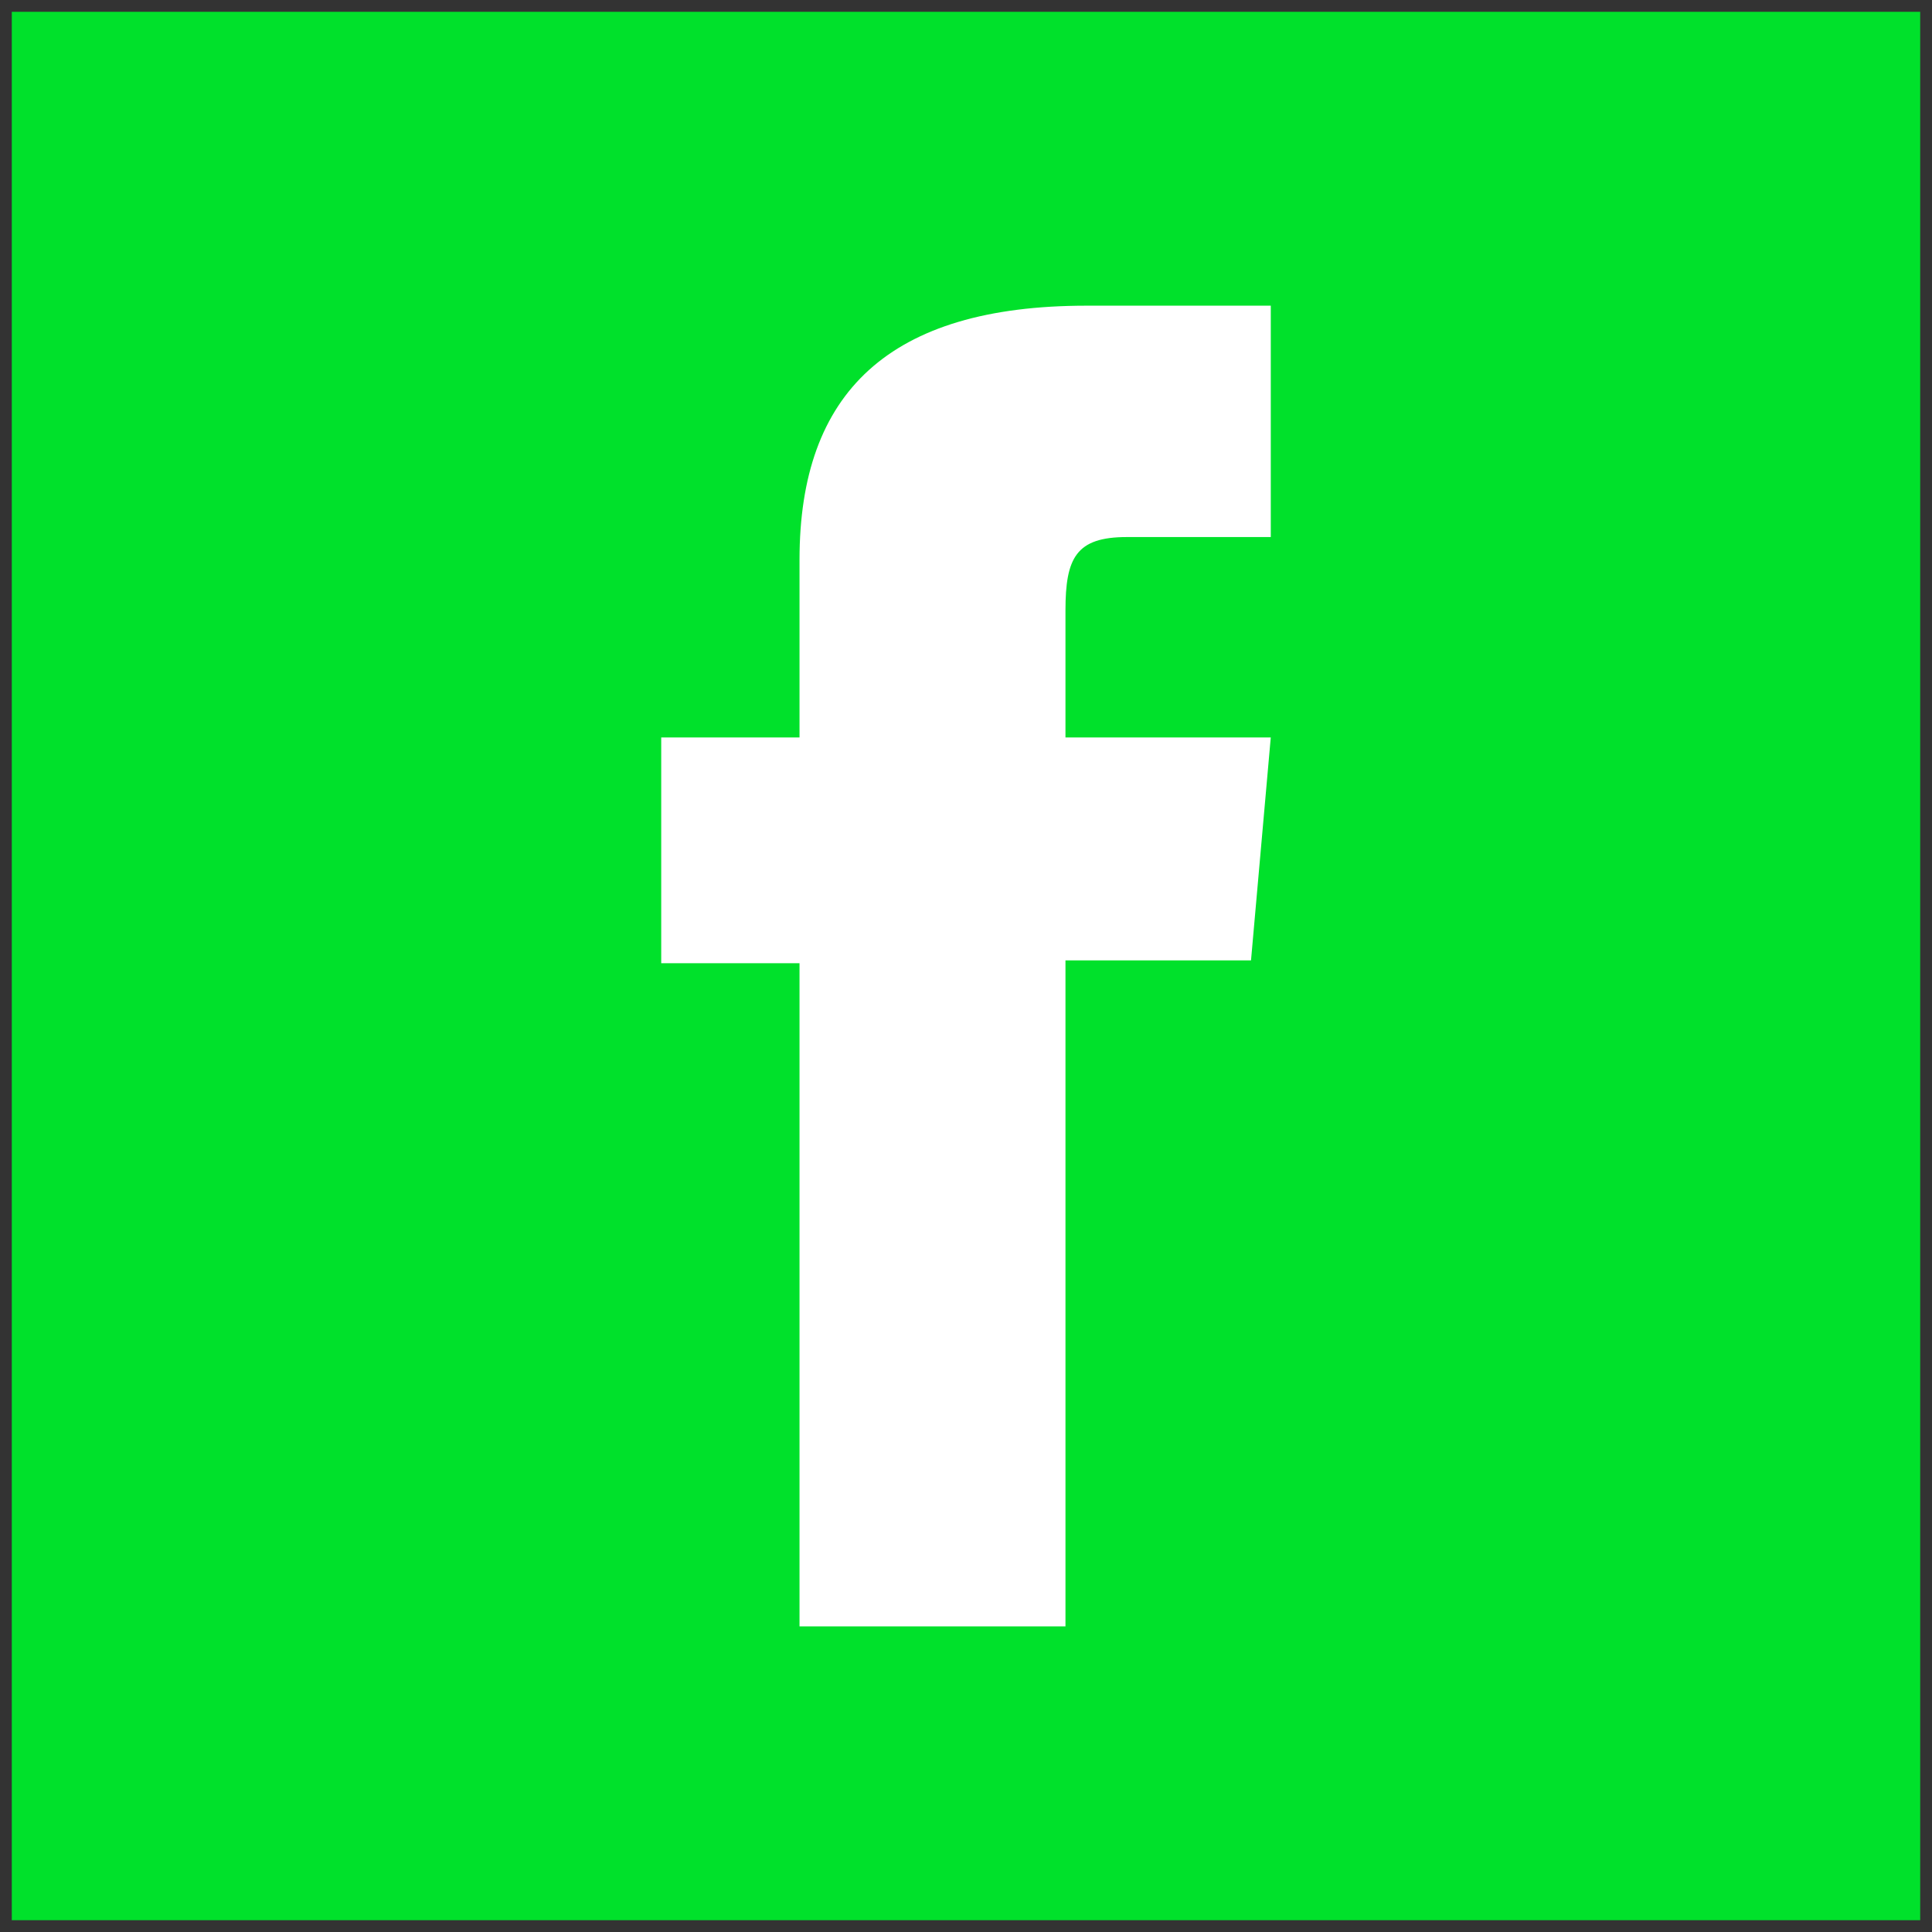 <?xml version="1.0" encoding="UTF-8" standalone="no"?>
<!-- Created with Inkscape (http://www.inkscape.org/) -->

<svg
   xmlns:dc="http://purl.org/dc/elements/1.1/"
   xmlns:cc="http://creativecommons.org/ns#"
   xmlns:rdf="http://www.w3.org/1999/02/22-rdf-syntax-ns#"
   xmlns:svg="http://www.w3.org/2000/svg"
   xmlns="http://www.w3.org/2000/svg"
   xmlns:sodipodi="http://sodipodi.sourceforge.net/DTD/sodipodi-0.dtd"
   xmlns:inkscape="http://www.inkscape.org/namespaces/inkscape"
   width="512"
   height="512"
   viewBox="0 0 135.467 135.467"
   version="1.1"
   id="svg8"
   inkscape:version="0.92.5 (2060ec1f9f, 2020-04-08)"
   sodipodi:docname="icona-facebook.svg">
  <rect x="0" y="0" width="135.467" height="135.467" fill="#333333" stroke="none"/>
  <defs
     id="defs2" />
  <sodipodi:namedview
     id="base"
     pagecolor="#00e12b"
     bordercolor="#666666"
     borderopacity="1.0"
     inkscape:pageopacity="1"
     inkscape:pageshadow="2"
     inkscape:zoom="0.5"
     inkscape:cx="256"
     inkscape:cy="256"
     inkscape:document-units="mm"
     inkscape:current-layer="layer1"
     showgrid="false"
     units="px"
     inkscape:window-width="1916"
     inkscape:window-height="1041"
     inkscape:window-x="0"
     inkscape:window-y="18"
     inkscape:window-maximized="0" />
  <g
     inkscape:label="Capa 1"
     inkscape:groupmode="layer"
     id="layer1"
     transform="translate(0,-161.533)">
    <rect
       style="opacity:1;fill:#00e12b;fill-opacity:1;stroke:none;stroke-width:1.655;stroke-linecap:round;stroke-linejoin:round;stroke-miterlimit:4;stroke-dasharray:none;stroke-dashoffset:0;stroke-opacity:1;paint-order:markers stroke fill"
       id="rect1340"
       width="133.812"
       height="133.812"
       x="0.827"
       y="162.361" />
    <path
       style="stroke-width:0.351;fill:#ffffff"
       d="m 89.103,199.19 c 0,0 -7.222,0 -10.091,0 -3.562,0 -4.304,1.459 -4.304,5.145 0,3.067 0,8.905 0,8.905 h 14.395 l -1.385,15.632 h -13.01 v 46.698 H 56.06 v -46.5 h -9.697 v -15.829 h 9.697 c 0,0 0,-2.276 0,-12.466 0,-11.7 6.256,-17.809 20.133,-17.809 2.273,0 12.911,0 12.911,0 v 16.225 z"
       id="facebook-circle-icon"
       inkscape:connector-curvature="0" />
  </g>
</svg>
